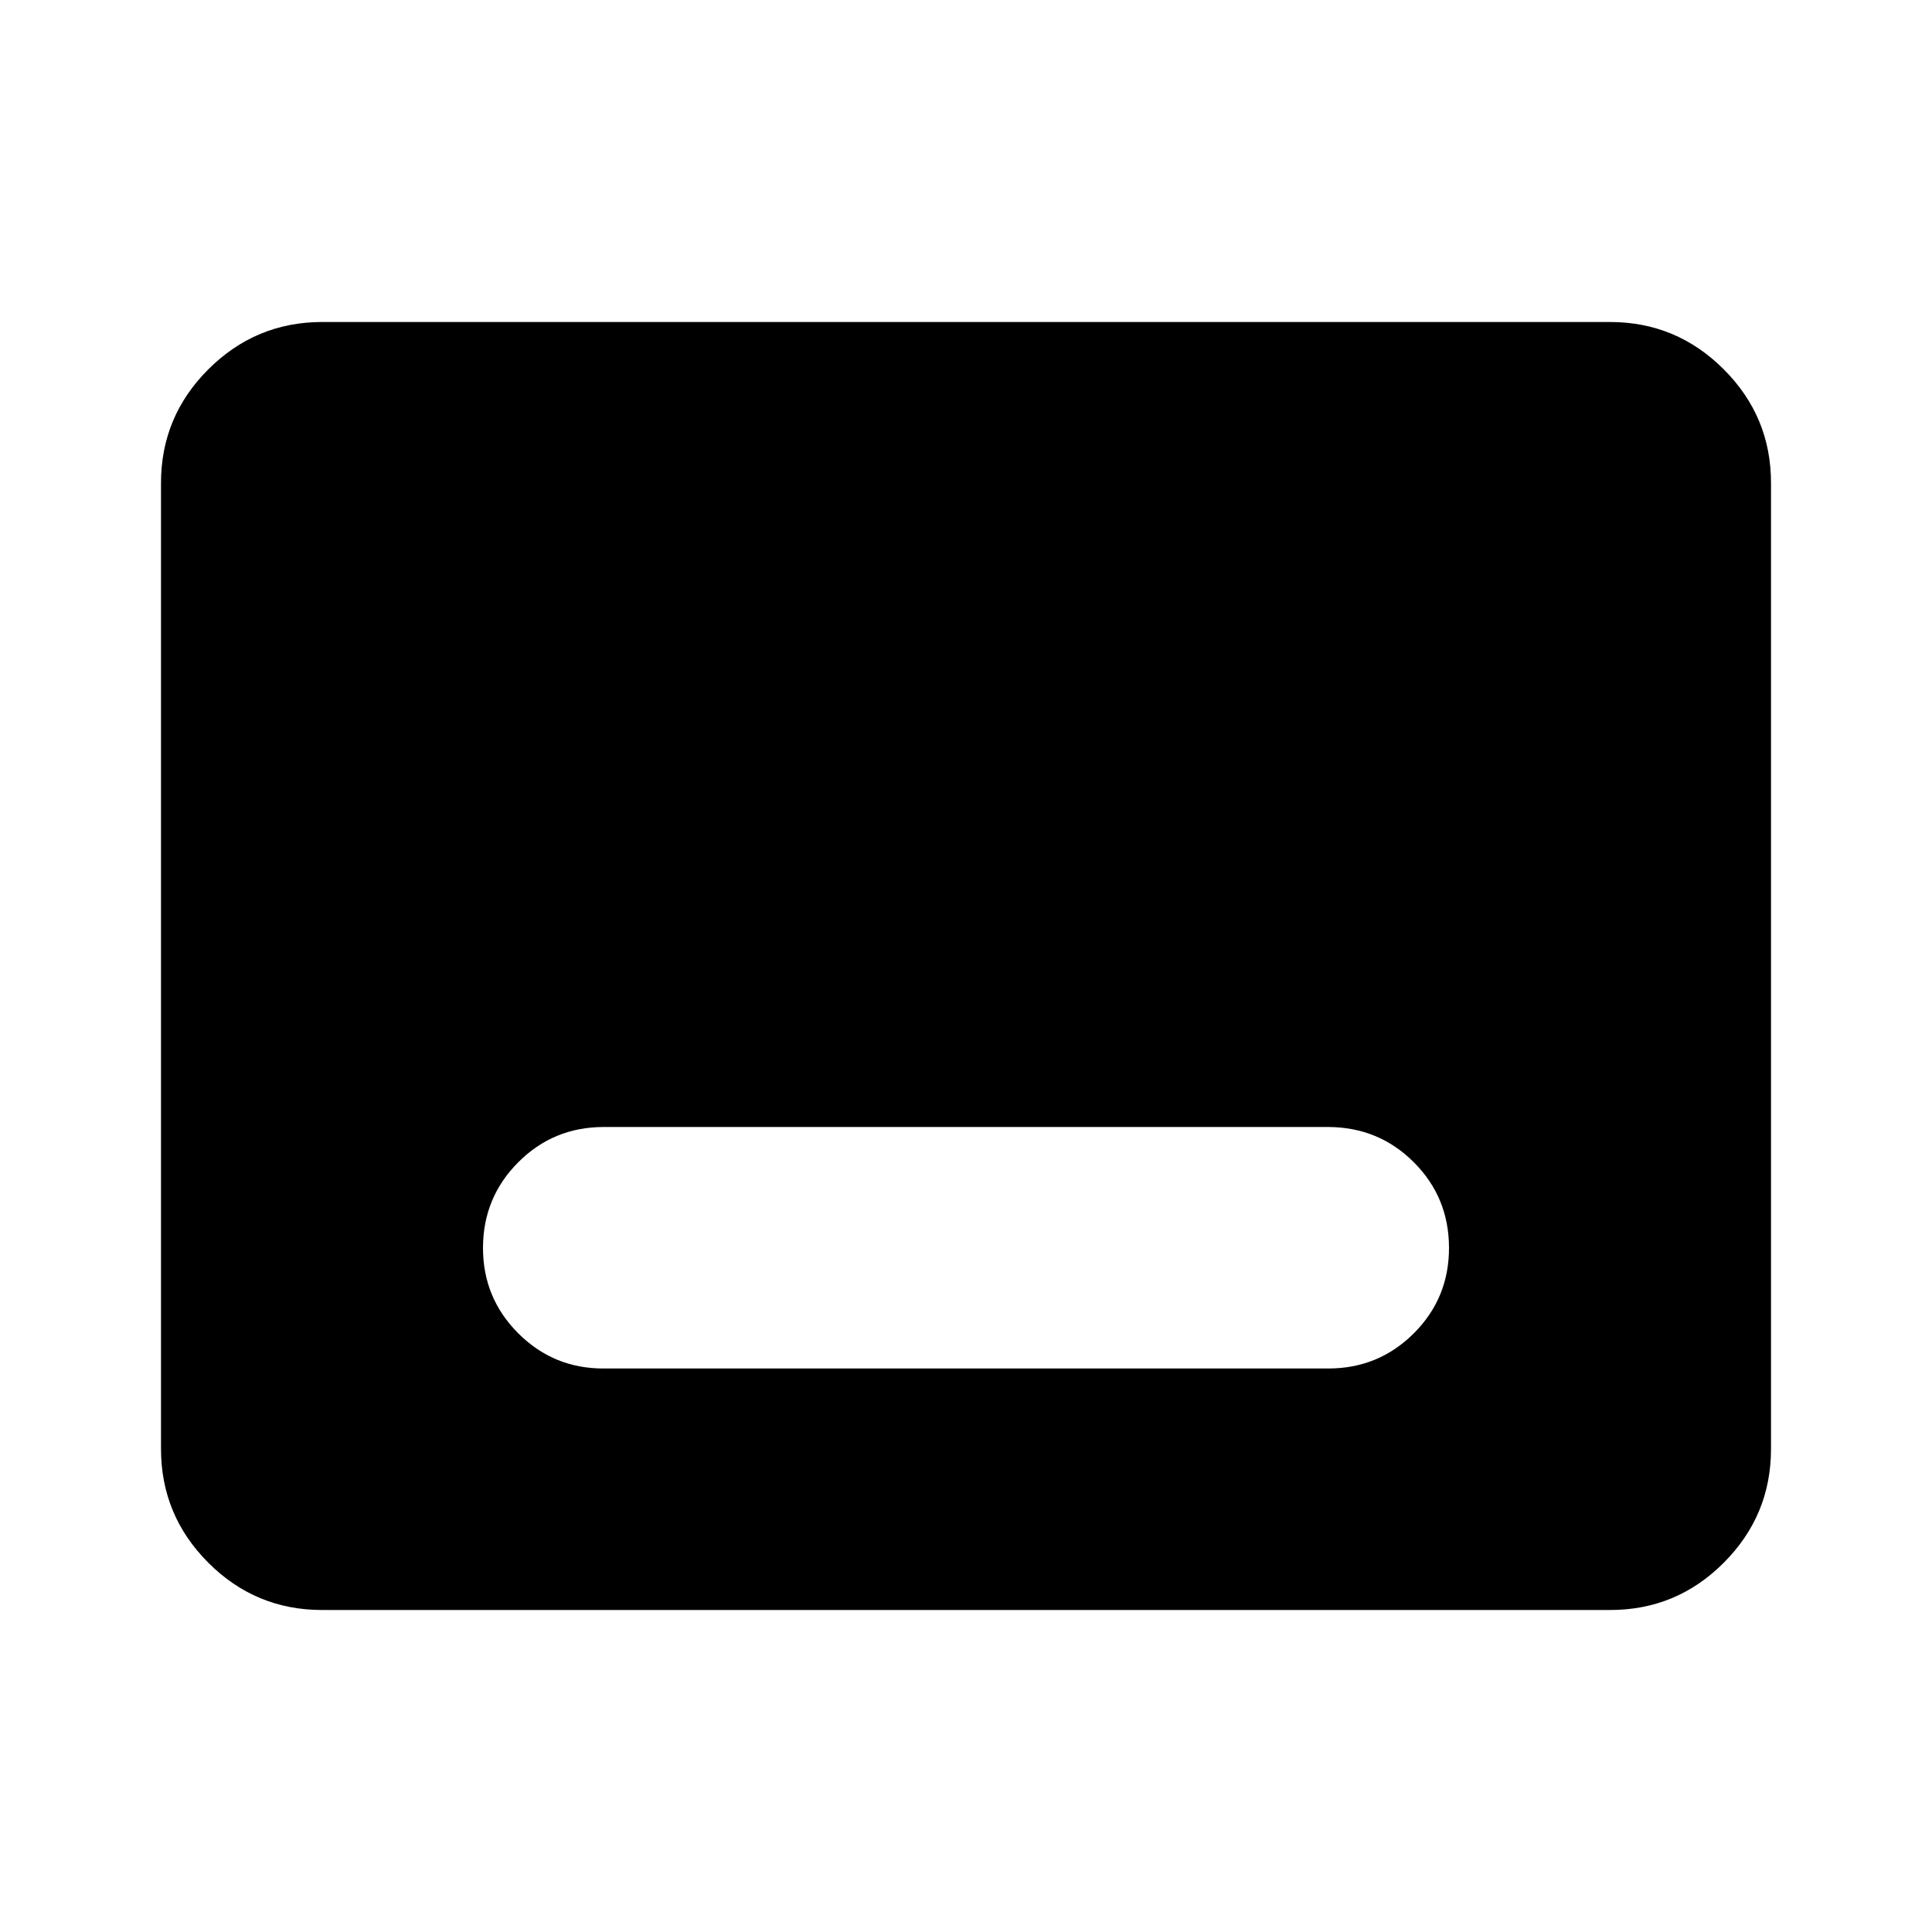 <?xml version="1.0" encoding="utf-8"?>
<!-- Generator: www.svgicons.com -->
<svg xmlns="http://www.w3.org/2000/svg" width="800" height="800" viewBox="0 0 24 24">
<path fill="currentColor" d="M4 20q-.825 0-1.412-.587T2 18V6q0-.825.588-1.412T4 4h16q.825 0 1.413.588T22 6v12q0 .825-.587 1.413T20 20zm3.5-3h9q.625 0 1.063-.437T18 15.5t-.437-1.062T16.5 14h-9q-.625 0-1.062.438T6 15.5t.438 1.063T7.5 17"/>
</svg>